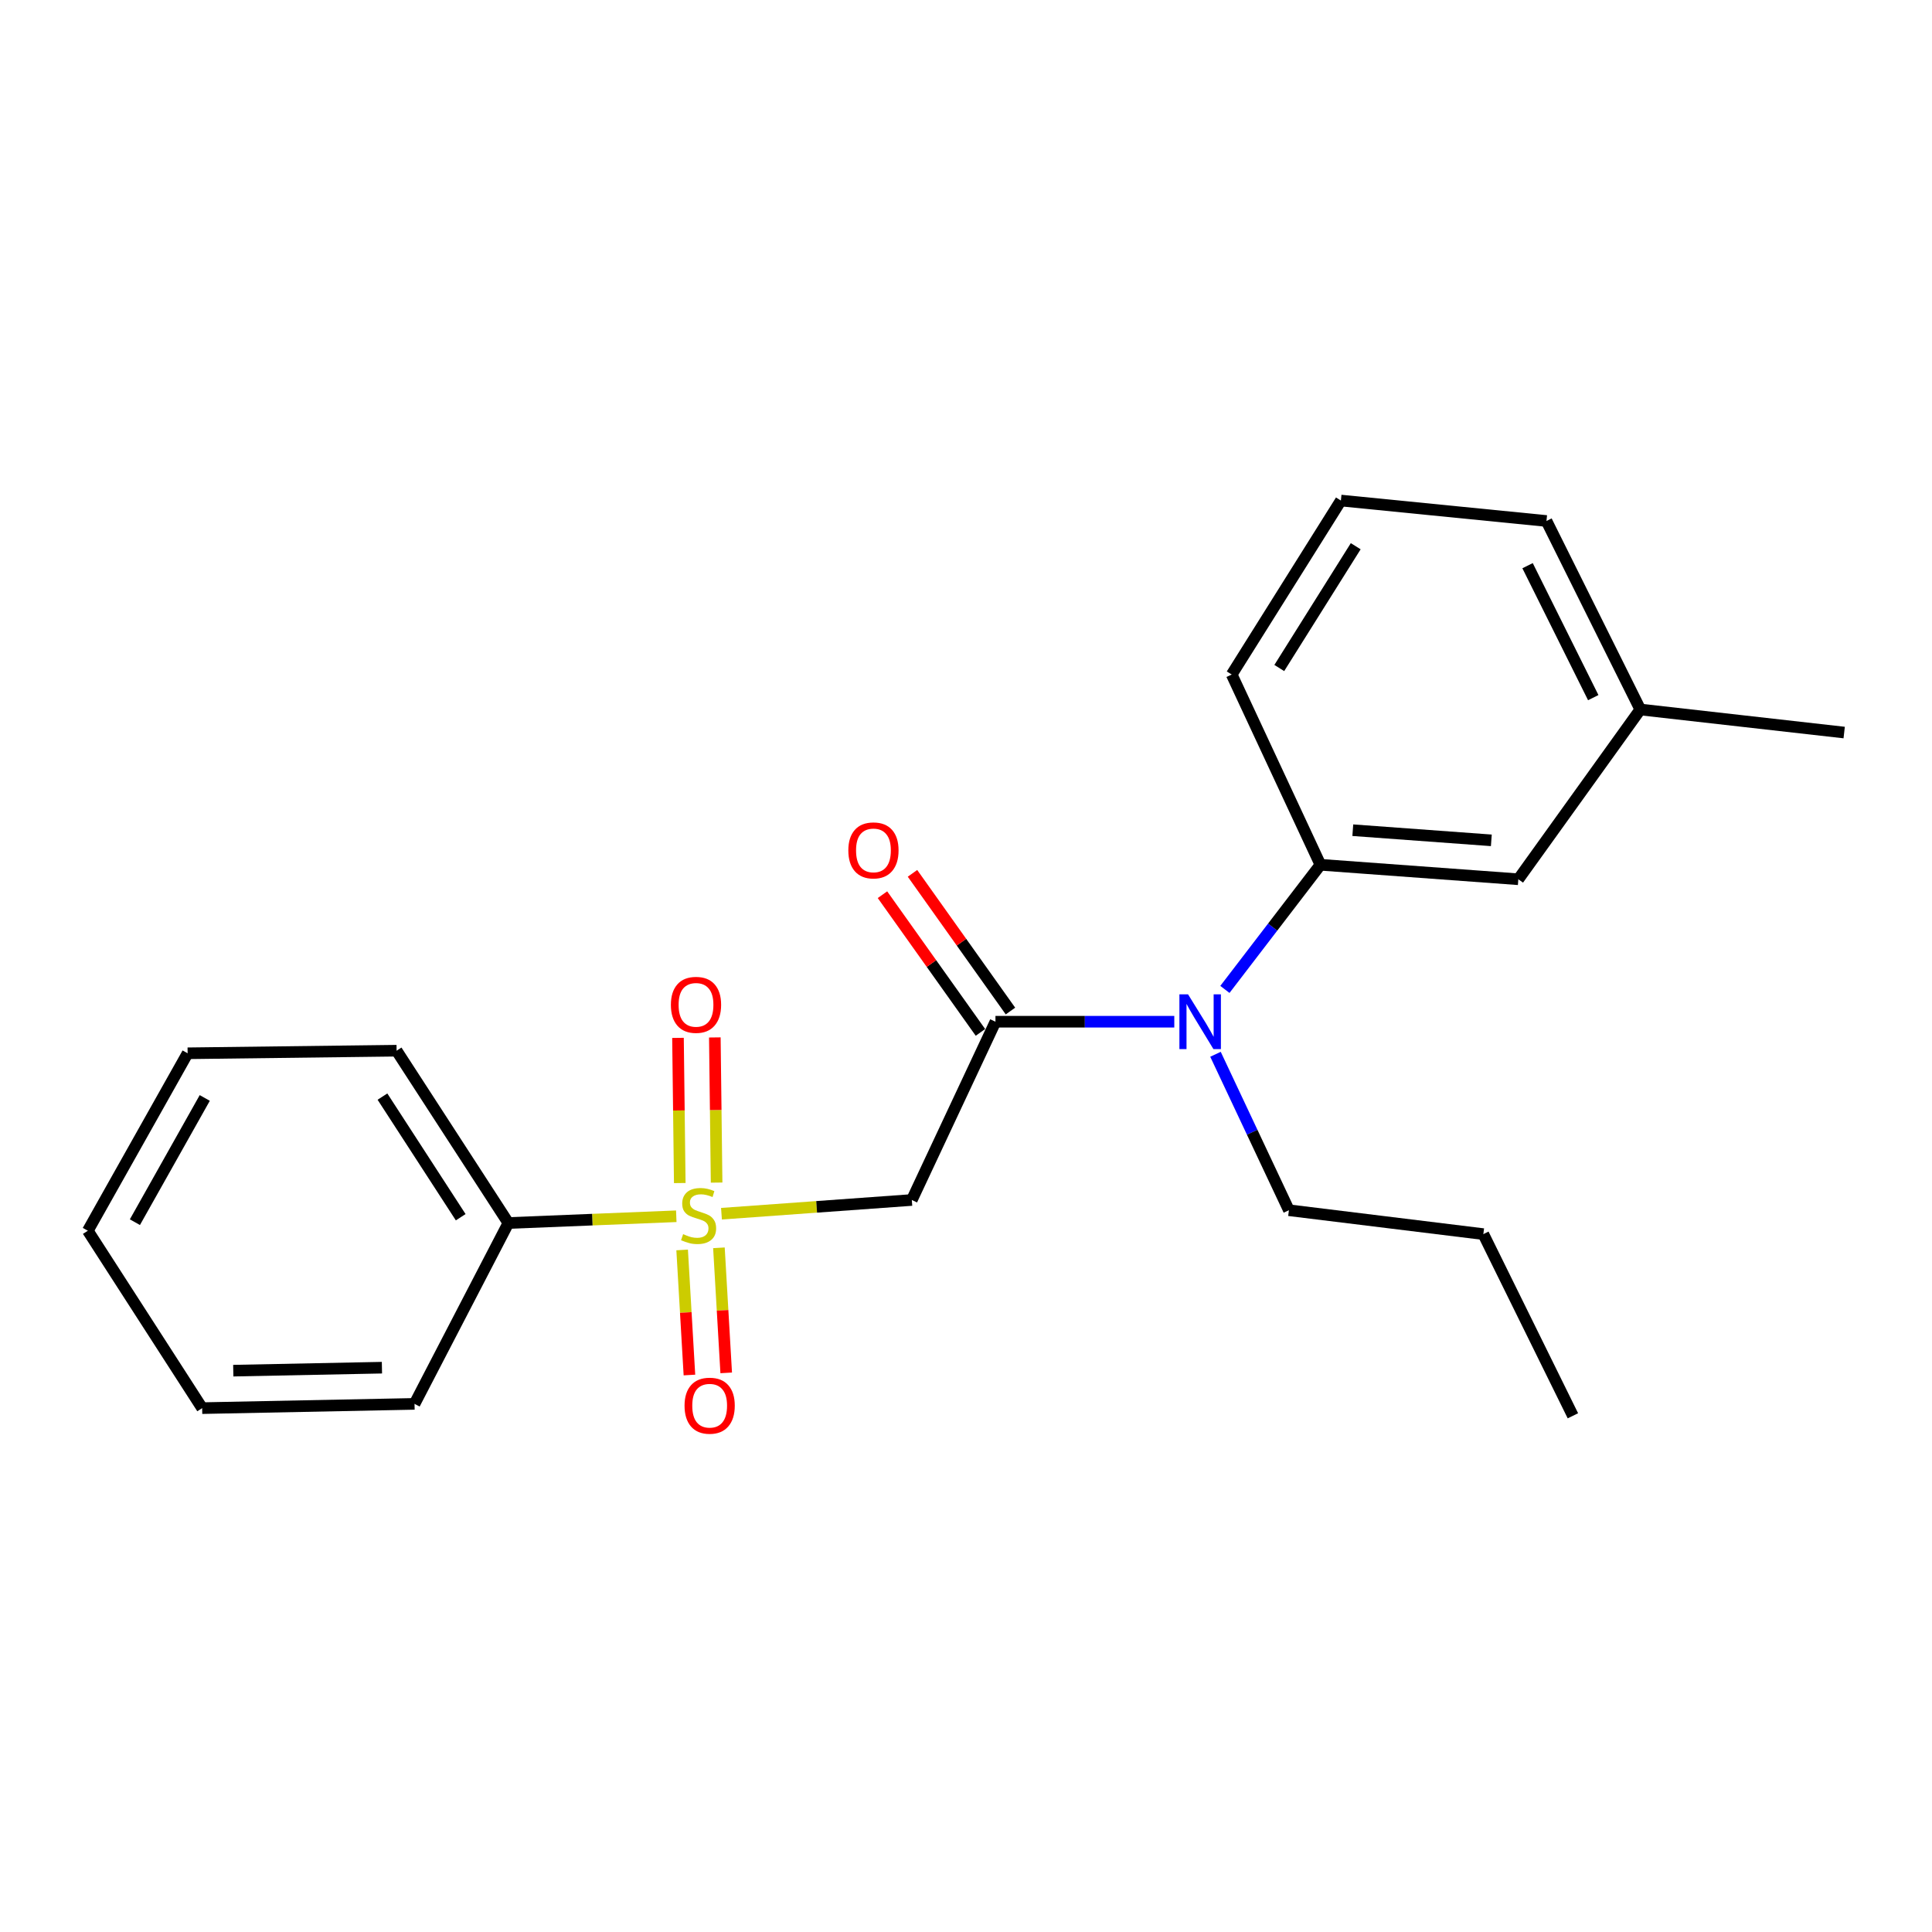<?xml version='1.0' encoding='iso-8859-1'?>
<svg version='1.1' baseProfile='full'
              xmlns='http://www.w3.org/2000/svg'
                      xmlns:rdkit='http://www.rdkit.org/xml'
                      xmlns:xlink='http://www.w3.org/1999/xlink'
                  xml:space='preserve'
width='1000px' height='1000px' viewBox='0 0 1000 1000'>
<!-- END OF HEADER -->
<rect style='opacity:1.0;fill:#FFFFFF;stroke:none' width='1000' height='1000' x='0' y='0'> </rect>
<path class='bond-0' d='M 373.433,628.218 L 422.695,624.667' style='fill:none;fill-rule:evenodd;stroke:#CCCC00;stroke-width:6px;stroke-linecap:butt;stroke-linejoin:miter;stroke-opacity:1' />
<path class='bond-0' d='M 422.695,624.667 L 471.957,621.116' style='fill:none;fill-rule:evenodd;stroke:#000000;stroke-width:6px;stroke-linecap:butt;stroke-linejoin:miter;stroke-opacity:1' />
<path class='bond-4' d='M 353.078,646.971 L 354.962,679.339' style='fill:none;fill-rule:evenodd;stroke:#CCCC00;stroke-width:6px;stroke-linecap:butt;stroke-linejoin:miter;stroke-opacity:1' />
<path class='bond-4' d='M 354.962,679.339 L 356.847,711.707' style='fill:none;fill-rule:evenodd;stroke:#FF0000;stroke-width:6px;stroke-linecap:butt;stroke-linejoin:miter;stroke-opacity:1' />
<path class='bond-4' d='M 372.115,645.863 L 374,678.23' style='fill:none;fill-rule:evenodd;stroke:#CCCC00;stroke-width:6px;stroke-linecap:butt;stroke-linejoin:miter;stroke-opacity:1' />
<path class='bond-4' d='M 374,678.23 L 375.884,710.598' style='fill:none;fill-rule:evenodd;stroke:#FF0000;stroke-width:6px;stroke-linecap:butt;stroke-linejoin:miter;stroke-opacity:1' />
<path class='bond-5' d='M 370.914,612.109 L 370.454,574.541' style='fill:none;fill-rule:evenodd;stroke:#CCCC00;stroke-width:6px;stroke-linecap:butt;stroke-linejoin:miter;stroke-opacity:1' />
<path class='bond-5' d='M 370.454,574.541 L 369.995,536.974' style='fill:none;fill-rule:evenodd;stroke:#FF0000;stroke-width:6px;stroke-linecap:butt;stroke-linejoin:miter;stroke-opacity:1' />
<path class='bond-5' d='M 351.846,612.342 L 351.386,574.775' style='fill:none;fill-rule:evenodd;stroke:#CCCC00;stroke-width:6px;stroke-linecap:butt;stroke-linejoin:miter;stroke-opacity:1' />
<path class='bond-5' d='M 351.386,574.775 L 350.926,537.207' style='fill:none;fill-rule:evenodd;stroke:#FF0000;stroke-width:6px;stroke-linecap:butt;stroke-linejoin:miter;stroke-opacity:1' />
<path class='bond-6' d='M 350.043,629.536 L 306.589,631.285' style='fill:none;fill-rule:evenodd;stroke:#CCCC00;stroke-width:6px;stroke-linecap:butt;stroke-linejoin:miter;stroke-opacity:1' />
<path class='bond-6' d='M 306.589,631.285 L 263.134,633.034' style='fill:none;fill-rule:evenodd;stroke:#000000;stroke-width:6px;stroke-linecap:butt;stroke-linejoin:miter;stroke-opacity:1' />
<path class='bond-1' d='M 471.957,621.116 L 515.245,528.84' style='fill:none;fill-rule:evenodd;stroke:#000000;stroke-width:6px;stroke-linecap:butt;stroke-linejoin:miter;stroke-opacity:1' />
<path class='bond-2' d='M 515.245,528.84 L 561.527,528.84' style='fill:none;fill-rule:evenodd;stroke:#000000;stroke-width:6px;stroke-linecap:butt;stroke-linejoin:miter;stroke-opacity:1' />
<path class='bond-2' d='M 561.527,528.84 L 607.809,528.84' style='fill:none;fill-rule:evenodd;stroke:#0000FF;stroke-width:6px;stroke-linecap:butt;stroke-linejoin:miter;stroke-opacity:1' />
<path class='bond-7' d='M 523.014,523.312 L 497.658,487.675' style='fill:none;fill-rule:evenodd;stroke:#000000;stroke-width:6px;stroke-linecap:butt;stroke-linejoin:miter;stroke-opacity:1' />
<path class='bond-7' d='M 497.658,487.675 L 472.301,452.037' style='fill:none;fill-rule:evenodd;stroke:#FF0000;stroke-width:6px;stroke-linecap:butt;stroke-linejoin:miter;stroke-opacity:1' />
<path class='bond-7' d='M 507.476,534.368 L 482.12,498.73' style='fill:none;fill-rule:evenodd;stroke:#000000;stroke-width:6px;stroke-linecap:butt;stroke-linejoin:miter;stroke-opacity:1' />
<path class='bond-7' d='M 482.12,498.73 L 456.763,463.092' style='fill:none;fill-rule:evenodd;stroke:#FF0000;stroke-width:6px;stroke-linecap:butt;stroke-linejoin:miter;stroke-opacity:1' />
<path class='bond-3' d='M 634.01,512.121 L 658.73,479.862' style='fill:none;fill-rule:evenodd;stroke:#0000FF;stroke-width:6px;stroke-linecap:butt;stroke-linejoin:miter;stroke-opacity:1' />
<path class='bond-3' d='M 658.73,479.862 L 683.45,447.603' style='fill:none;fill-rule:evenodd;stroke:#000000;stroke-width:6px;stroke-linecap:butt;stroke-linejoin:miter;stroke-opacity:1' />
<path class='bond-11' d='M 629.134,545.696 L 648.134,586.054' style='fill:none;fill-rule:evenodd;stroke:#0000FF;stroke-width:6px;stroke-linecap:butt;stroke-linejoin:miter;stroke-opacity:1' />
<path class='bond-11' d='M 648.134,586.054 L 667.135,626.413' style='fill:none;fill-rule:evenodd;stroke:#000000;stroke-width:6px;stroke-linecap:butt;stroke-linejoin:miter;stroke-opacity:1' />
<path class='bond-8' d='M 683.45,447.603 L 785.885,455.104' style='fill:none;fill-rule:evenodd;stroke:#000000;stroke-width:6px;stroke-linecap:butt;stroke-linejoin:miter;stroke-opacity:1' />
<path class='bond-8' d='M 700.208,429.71 L 771.913,434.96' style='fill:none;fill-rule:evenodd;stroke:#000000;stroke-width:6px;stroke-linecap:butt;stroke-linejoin:miter;stroke-opacity:1' />
<path class='bond-10' d='M 683.45,447.603 L 637.524,349.13' style='fill:none;fill-rule:evenodd;stroke:#000000;stroke-width:6px;stroke-linecap:butt;stroke-linejoin:miter;stroke-opacity:1' />
<path class='bond-13' d='M 263.134,633.034 L 205.279,543.841' style='fill:none;fill-rule:evenodd;stroke:#000000;stroke-width:6px;stroke-linecap:butt;stroke-linejoin:miter;stroke-opacity:1' />
<path class='bond-13' d='M 238.457,630.033 L 197.959,567.598' style='fill:none;fill-rule:evenodd;stroke:#000000;stroke-width:6px;stroke-linecap:butt;stroke-linejoin:miter;stroke-opacity:1' />
<path class='bond-14' d='M 263.134,633.034 L 214.56,726.645' style='fill:none;fill-rule:evenodd;stroke:#000000;stroke-width:6px;stroke-linecap:butt;stroke-linejoin:miter;stroke-opacity:1' />
<path class='bond-9' d='M 785.885,455.104 L 849.016,367.235' style='fill:none;fill-rule:evenodd;stroke:#000000;stroke-width:6px;stroke-linecap:butt;stroke-linejoin:miter;stroke-opacity:1' />
<path class='bond-16' d='M 849.016,367.235 L 954.545,379.165' style='fill:none;fill-rule:evenodd;stroke:#000000;stroke-width:6px;stroke-linecap:butt;stroke-linejoin:miter;stroke-opacity:1' />
<path class='bond-23' d='M 849.016,367.235 L 800.452,269.663' style='fill:none;fill-rule:evenodd;stroke:#000000;stroke-width:6px;stroke-linecap:butt;stroke-linejoin:miter;stroke-opacity:1' />
<path class='bond-23' d='M 824.66,361.097 L 790.665,292.796' style='fill:none;fill-rule:evenodd;stroke:#000000;stroke-width:6px;stroke-linecap:butt;stroke-linejoin:miter;stroke-opacity:1' />
<path class='bond-12' d='M 637.524,349.13 L 694.044,259.079' style='fill:none;fill-rule:evenodd;stroke:#000000;stroke-width:6px;stroke-linecap:butt;stroke-linejoin:miter;stroke-opacity:1' />
<path class='bond-12' d='M 662.153,345.76 L 701.718,282.724' style='fill:none;fill-rule:evenodd;stroke:#000000;stroke-width:6px;stroke-linecap:butt;stroke-linejoin:miter;stroke-opacity:1' />
<path class='bond-17' d='M 667.135,626.413 L 767.78,638.776' style='fill:none;fill-rule:evenodd;stroke:#000000;stroke-width:6px;stroke-linecap:butt;stroke-linejoin:miter;stroke-opacity:1' />
<path class='bond-15' d='M 694.044,259.079 L 800.452,269.663' style='fill:none;fill-rule:evenodd;stroke:#000000;stroke-width:6px;stroke-linecap:butt;stroke-linejoin:miter;stroke-opacity:1' />
<path class='bond-20' d='M 205.279,543.841 L 97.112,545.176' style='fill:none;fill-rule:evenodd;stroke:#000000;stroke-width:6px;stroke-linecap:butt;stroke-linejoin:miter;stroke-opacity:1' />
<path class='bond-19' d='M 214.56,726.645 L 104.634,728.848' style='fill:none;fill-rule:evenodd;stroke:#000000;stroke-width:6px;stroke-linecap:butt;stroke-linejoin:miter;stroke-opacity:1' />
<path class='bond-19' d='M 197.689,707.909 L 120.741,709.452' style='fill:none;fill-rule:evenodd;stroke:#000000;stroke-width:6px;stroke-linecap:butt;stroke-linejoin:miter;stroke-opacity:1' />
<path class='bond-18' d='M 767.78,638.776 L 814.13,732.811' style='fill:none;fill-rule:evenodd;stroke:#000000;stroke-width:6px;stroke-linecap:butt;stroke-linejoin:miter;stroke-opacity:1' />
<path class='bond-21' d='M 104.634,728.848 L 45.455,637.028' style='fill:none;fill-rule:evenodd;stroke:#000000;stroke-width:6px;stroke-linecap:butt;stroke-linejoin:miter;stroke-opacity:1' />
<path class='bond-22' d='M 97.112,545.176 L 45.455,637.028' style='fill:none;fill-rule:evenodd;stroke:#000000;stroke-width:6px;stroke-linecap:butt;stroke-linejoin:miter;stroke-opacity:1' />
<path class='bond-22' d='M 105.985,568.302 L 69.825,632.598' style='fill:none;fill-rule:evenodd;stroke:#000000;stroke-width:6px;stroke-linecap:butt;stroke-linejoin:miter;stroke-opacity:1' />
<path  class='atom-0' d='M 353.586 638.792
Q 353.906 638.912, 355.226 639.472
Q 356.546 640.032, 357.986 640.392
Q 359.466 640.712, 360.906 640.712
Q 363.586 640.712, 365.146 639.432
Q 366.706 638.112, 366.706 635.832
Q 366.706 634.272, 365.906 633.312
Q 365.146 632.352, 363.946 631.832
Q 362.746 631.312, 360.746 630.712
Q 358.226 629.952, 356.706 629.232
Q 355.226 628.512, 354.146 626.992
Q 353.106 625.472, 353.106 622.912
Q 353.106 619.352, 355.506 617.152
Q 357.946 614.952, 362.746 614.952
Q 366.026 614.952, 369.746 616.512
L 368.826 619.592
Q 365.426 618.192, 362.866 618.192
Q 360.106 618.192, 358.586 619.352
Q 357.066 620.472, 357.106 622.432
Q 357.106 623.952, 357.866 624.872
Q 358.666 625.792, 359.786 626.312
Q 360.946 626.832, 362.866 627.432
Q 365.426 628.232, 366.946 629.032
Q 368.466 629.832, 369.546 631.472
Q 370.666 633.072, 370.666 635.832
Q 370.666 639.752, 368.026 641.872
Q 365.426 643.952, 361.066 643.952
Q 358.546 643.952, 356.626 643.392
Q 354.746 642.872, 352.506 641.952
L 353.586 638.792
' fill='#CCCC00'/>
<path  class='atom-3' d='M 614.938 514.68
L 624.218 529.68
Q 625.138 531.16, 626.618 533.84
Q 628.098 536.52, 628.178 536.68
L 628.178 514.68
L 631.938 514.68
L 631.938 543
L 628.058 543
L 618.098 526.6
Q 616.938 524.68, 615.698 522.48
Q 614.498 520.28, 614.138 519.6
L 614.138 543
L 610.458 543
L 610.458 514.68
L 614.938 514.68
' fill='#0000FF'/>
<path  class='atom-5' d='M 354.318 727.583
Q 354.318 720.783, 357.678 716.983
Q 361.038 713.183, 367.318 713.183
Q 373.598 713.183, 376.958 716.983
Q 380.318 720.783, 380.318 727.583
Q 380.318 734.463, 376.918 738.383
Q 373.518 742.263, 367.318 742.263
Q 361.078 742.263, 357.678 738.383
Q 354.318 734.503, 354.318 727.583
M 367.318 739.063
Q 371.638 739.063, 373.958 736.183
Q 376.318 733.263, 376.318 727.583
Q 376.318 722.023, 373.958 719.223
Q 371.638 716.383, 367.318 716.383
Q 362.998 716.383, 360.638 719.183
Q 358.318 721.983, 358.318 727.583
Q 358.318 733.303, 360.638 736.183
Q 362.998 739.063, 367.318 739.063
' fill='#FF0000'/>
<path  class='atom-6' d='M 347.252 520.105
Q 347.252 513.305, 350.612 509.505
Q 353.972 505.705, 360.252 505.705
Q 366.532 505.705, 369.892 509.505
Q 373.252 513.305, 373.252 520.105
Q 373.252 526.985, 369.852 530.905
Q 366.452 534.785, 360.252 534.785
Q 354.012 534.785, 350.612 530.905
Q 347.252 527.025, 347.252 520.105
M 360.252 531.585
Q 364.572 531.585, 366.892 528.705
Q 369.252 525.785, 369.252 520.105
Q 369.252 514.545, 366.892 511.745
Q 364.572 508.905, 360.252 508.905
Q 355.932 508.905, 353.572 511.705
Q 351.252 514.505, 351.252 520.105
Q 351.252 525.825, 353.572 528.705
Q 355.932 531.585, 360.252 531.585
' fill='#FF0000'/>
<path  class='atom-8' d='M 439.093 440.161
Q 439.093 433.361, 442.453 429.561
Q 445.813 425.761, 452.093 425.761
Q 458.373 425.761, 461.733 429.561
Q 465.093 433.361, 465.093 440.161
Q 465.093 447.041, 461.693 450.961
Q 458.293 454.841, 452.093 454.841
Q 445.853 454.841, 442.453 450.961
Q 439.093 447.081, 439.093 440.161
M 452.093 451.641
Q 456.413 451.641, 458.733 448.761
Q 461.093 445.841, 461.093 440.161
Q 461.093 434.601, 458.733 431.801
Q 456.413 428.961, 452.093 428.961
Q 447.773 428.961, 445.413 431.761
Q 443.093 434.561, 443.093 440.161
Q 443.093 445.881, 445.413 448.761
Q 447.773 451.641, 452.093 451.641
' fill='#FF0000'/>
</svg>
